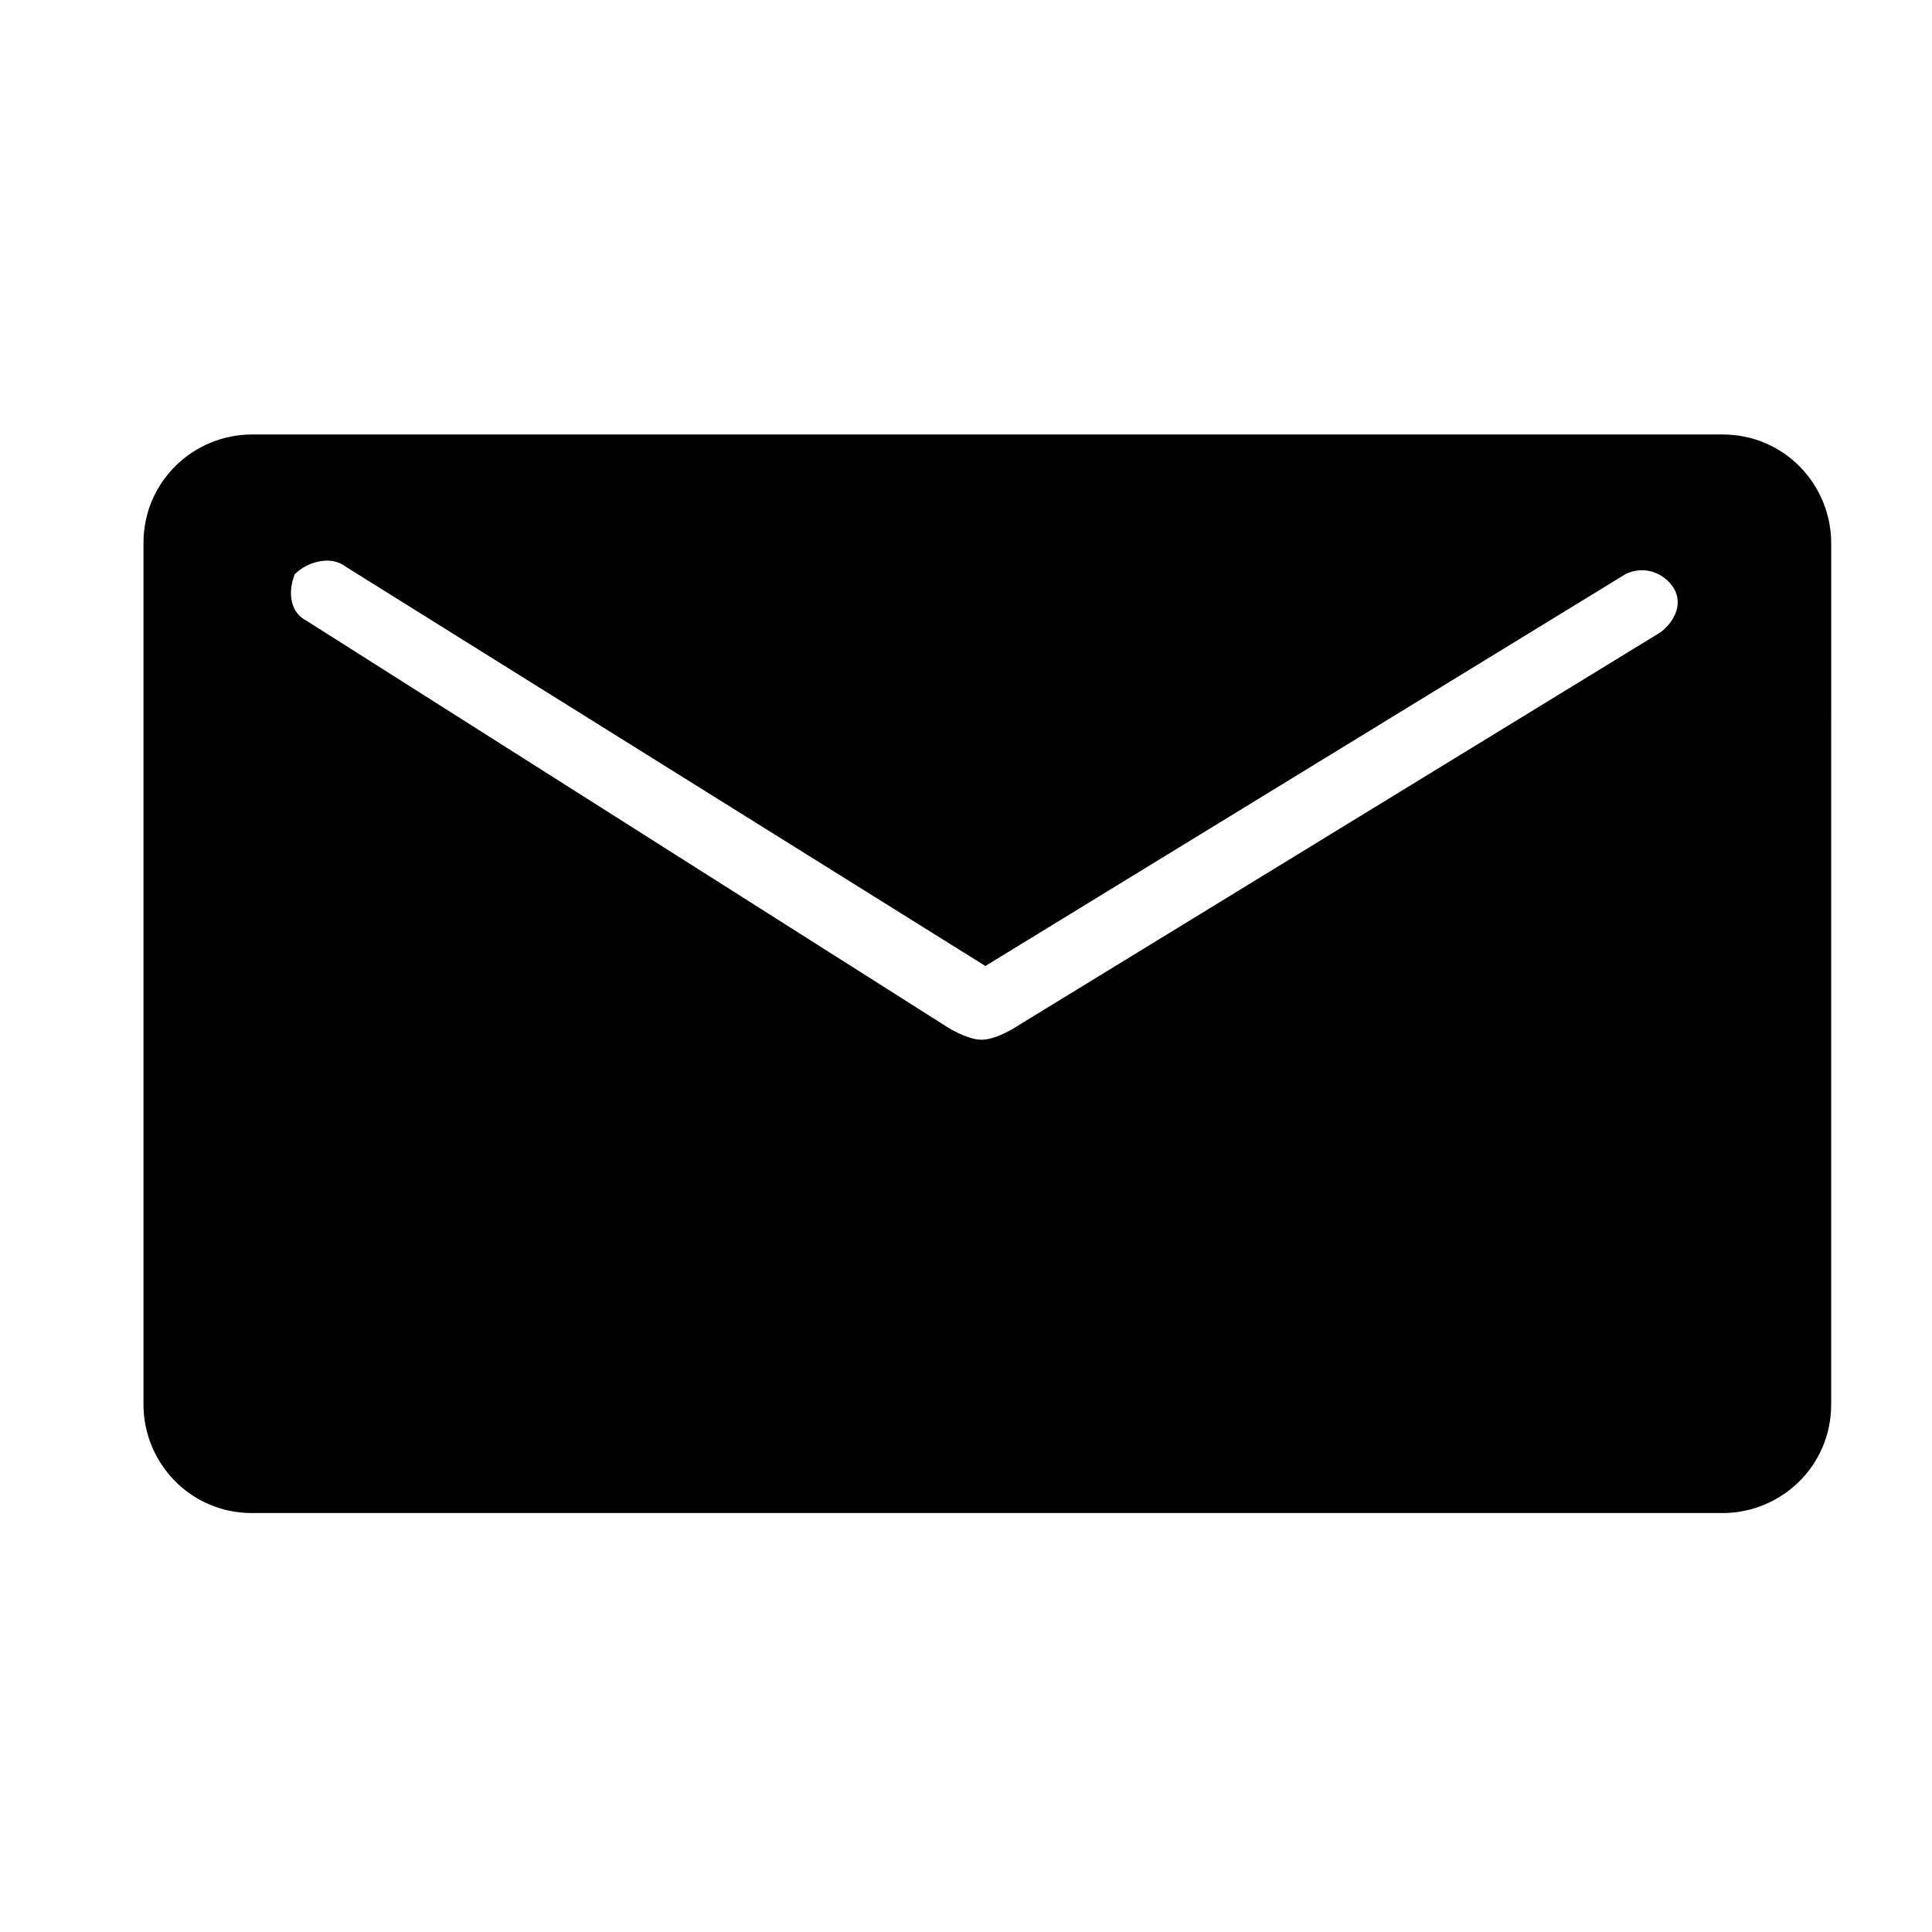 <?xml version="1.0" encoding="UTF-8"?>
<!-- Uploaded to: ICON Repo, www.svgrepo.com, Generator: ICON Repo Mixer Tools -->
<svg fill="#000000" width="800px" height="800px" version="1.1" viewBox="144 144 512 512" xmlns="http://www.w3.org/2000/svg">
 <path d="m210.81 259.14c-15.422 0-28.789 12.34-28.789 28.789v228.26c0 15.422 12.34 28.789 28.789 28.789h389.68c15.422 0 28.789-12.34 28.789-28.789l0.004-228.26c0-15.422-12.34-28.789-28.789-28.789zm24.676 34.957 169.65 105.9 169.65-103.85c4.113-2.055 9.254-1.027 12.34 3.086s1.027 9.254-3.086 12.34l-169.64 103.85c-3.086 2.055-7.199 4.113-10.281 4.113-3.086 0-7.199-2.055-10.281-4.113l-168.62-106.93c-4.113-2.055-5.141-7.199-3.086-12.34 3.086-3.086 9.254-5.141 13.367-2.059z" fill-rule="evenodd"/>
</svg>